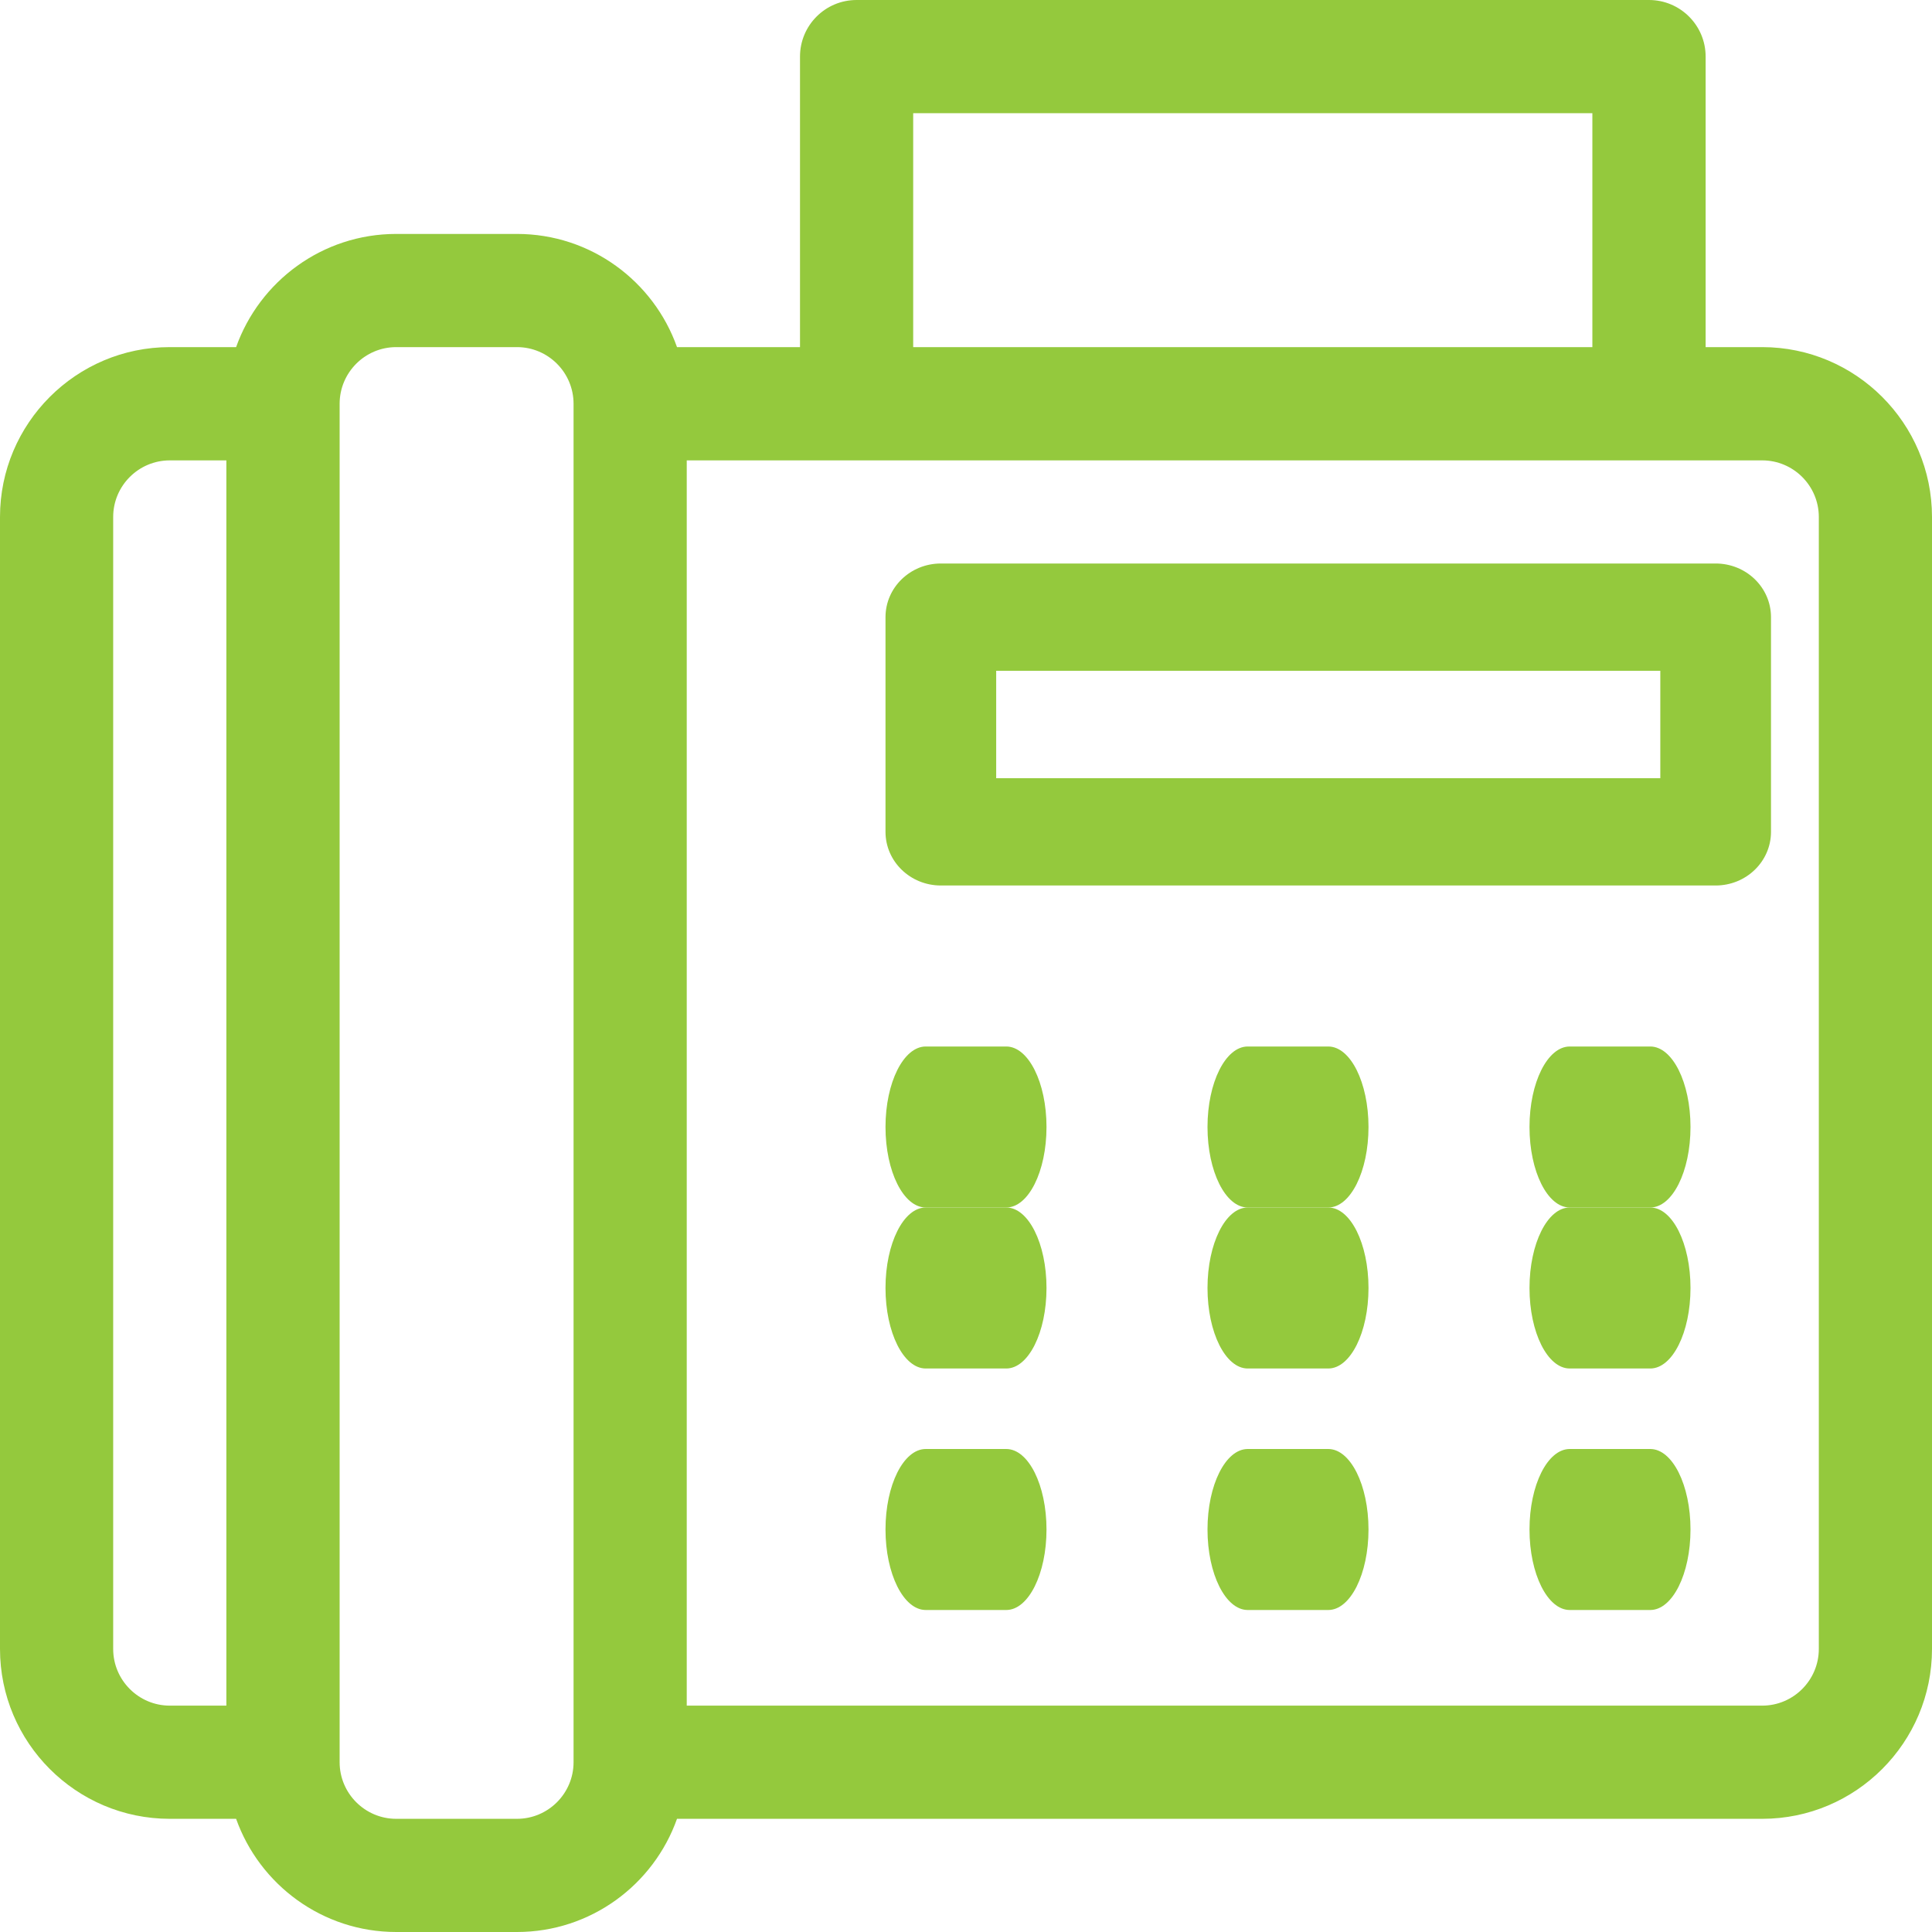 <?xml version="1.0" encoding="UTF-8"?>
<svg width="24px" height="24px" viewBox="0 0 24 24" version="1.1" xmlns="http://www.w3.org/2000/svg" xmlns:xlink="http://www.w3.org/1999/xlink">
    <!-- Generator: Sketch 58 (84663) - https://sketch.com -->
    <title>Fax</title>
    <desc>Created with Sketch.</desc>
    <g id="Fax" stroke="none" stroke-width="1" fill="none" fill-rule="evenodd">
        <g id="Group-23" fill="#94C93D">
            <path d="M22.594,20.484 C22.594,20.872 22.278,21.188 21.891,21.188 L8.531,21.188 L8.531,5.719 L21.891,5.719 C22.278,5.719 22.594,6.034 22.594,6.422 L22.594,20.484 Z M6.422,22.594 L4.922,22.594 C4.534,22.594 4.219,22.278 4.219,21.891 L4.219,5.016 C4.219,4.628 4.534,4.312 4.922,4.312 L6.422,4.312 C6.81,4.312 7.125,4.628 7.125,5.016 L7.125,21.891 C7.125,22.278 6.81,22.594 6.422,22.594 L6.422,22.594 Z M1.406,20.484 L1.406,6.422 C1.406,6.034 1.722,5.719 2.109,5.719 L2.812,5.719 L2.812,21.188 L2.109,21.188 C1.722,21.188 1.406,20.872 1.406,20.484 L1.406,20.484 Z M11.344,4.312 L19.781,4.312 L19.781,1.406 L11.344,1.406 L11.344,4.312 Z M21.891,4.312 L21.188,4.312 L21.188,0.703 C21.188,0.315 20.873,0 20.484,0 L10.641,0 C10.252,0 9.938,0.315 9.938,0.703 L9.938,4.312 L8.41,4.312 C8.12,3.494 7.339,2.906 6.422,2.906 L4.922,2.906 C4.005,2.906 3.224,3.494 2.933,4.312 L2.109,4.312 C0.946,4.312 0,5.259 0,6.422 L0,20.484 C0,21.647 0.946,22.594 2.109,22.594 L2.933,22.594 C3.224,23.412 4.005,24 4.922,24 L6.422,24 C7.339,24 8.12,23.412 8.41,22.594 L21.891,22.594 C23.054,22.594 24,21.647 24,20.484 L24,6.422 C24,5.259 23.054,4.312 21.891,4.312 L21.891,4.312 Z" id="Fill-1"></path>
            <path d="M12.5,18 L11.5,18 C11.224,18 11,18.448 11,19 C11,19.552 11.224,20 11.5,20 L12.5,20 C12.776,20 13,19.552 13,19 C13,18.448 12.776,18 12.5,18" id="Fill-3"></path>
            <path d="M16.5,18 L15.5,18 C15.224,18 15,18.448 15,19 C15,19.552 15.224,20 15.5,20 L16.5,20 C16.776,20 17,19.552 17,19 C17,18.448 16.776,18 16.5,18" id="Fill-5"></path>
            <path d="M20.5,18 L19.5,18 C19.224,18 19,18.448 19,19 C19,19.552 19.224,20 19.5,20 L20.5,20 C20.776,20 21,19.552 21,19 C21,18.448 20.776,18 20.5,18" id="Fill-7"></path>
            <path d="M12.5,15 L11.5,15 C11.224,15 11,15.448 11,16 C11,16.552 11.224,17 11.5,17 L12.5,17 C12.776,17 13,16.552 13,16 C13,15.448 12.776,15 12.5,15" id="Fill-9"></path>
            <path d="M16.5,15 L15.5,15 C15.224,15 15,15.448 15,16 C15,16.552 15.224,17 15.5,17 L16.5,17 C16.776,17 17,16.552 17,16 C17,15.448 16.776,15 16.5,15" id="Fill-11"></path>
            <path d="M20.5,15 L19.5,15 C19.224,15 19,15.448 19,16 C19,16.552 19.224,17 19.5,17 L20.5,17 C20.776,17 21,16.552 21,16 C21,15.448 20.776,15 20.5,15" id="Fill-13"></path>
            <path d="M12.5,13 L11.5,13 C11.224,13 11,13.448 11,14 C11,14.552 11.224,15 11.5,15 L12.5,15 C12.776,15 13,14.552 13,14 C13,13.448 12.776,13 12.5,13" id="Fill-15"></path>
            <path d="M16.5,13 L15.5,13 C15.224,13 15,13.448 15,14 C15,14.552 15.224,15 15.5,15 L16.5,15 C16.776,15 17,14.552 17,14 C17,13.448 16.776,13 16.5,13" id="Fill-17"></path>
            <path d="M20.5,13 L19.5,13 C19.224,13 19,13.448 19,14 C19,14.552 19.224,15 19.5,15 L20.5,15 C20.776,15 21,14.552 21,14 C21,13.448 20.776,13 20.5,13" id="Fill-19"></path>
            <path d="M12.375,9.667 L20.625,9.667 L20.625,8.333 L12.375,8.333 L12.375,9.667 Z M21.312,7 L11.688,7 C11.308,7 11,7.298 11,7.667 L11,10.333 C11,10.702 11.308,11 11.688,11 L21.312,11 C21.692,11 22,10.702 22,10.333 L22,7.667 C22,7.298 21.692,7 21.312,7 L21.312,7 Z" id="Fill-21"></path>
        </g>
    </g>
</svg>
